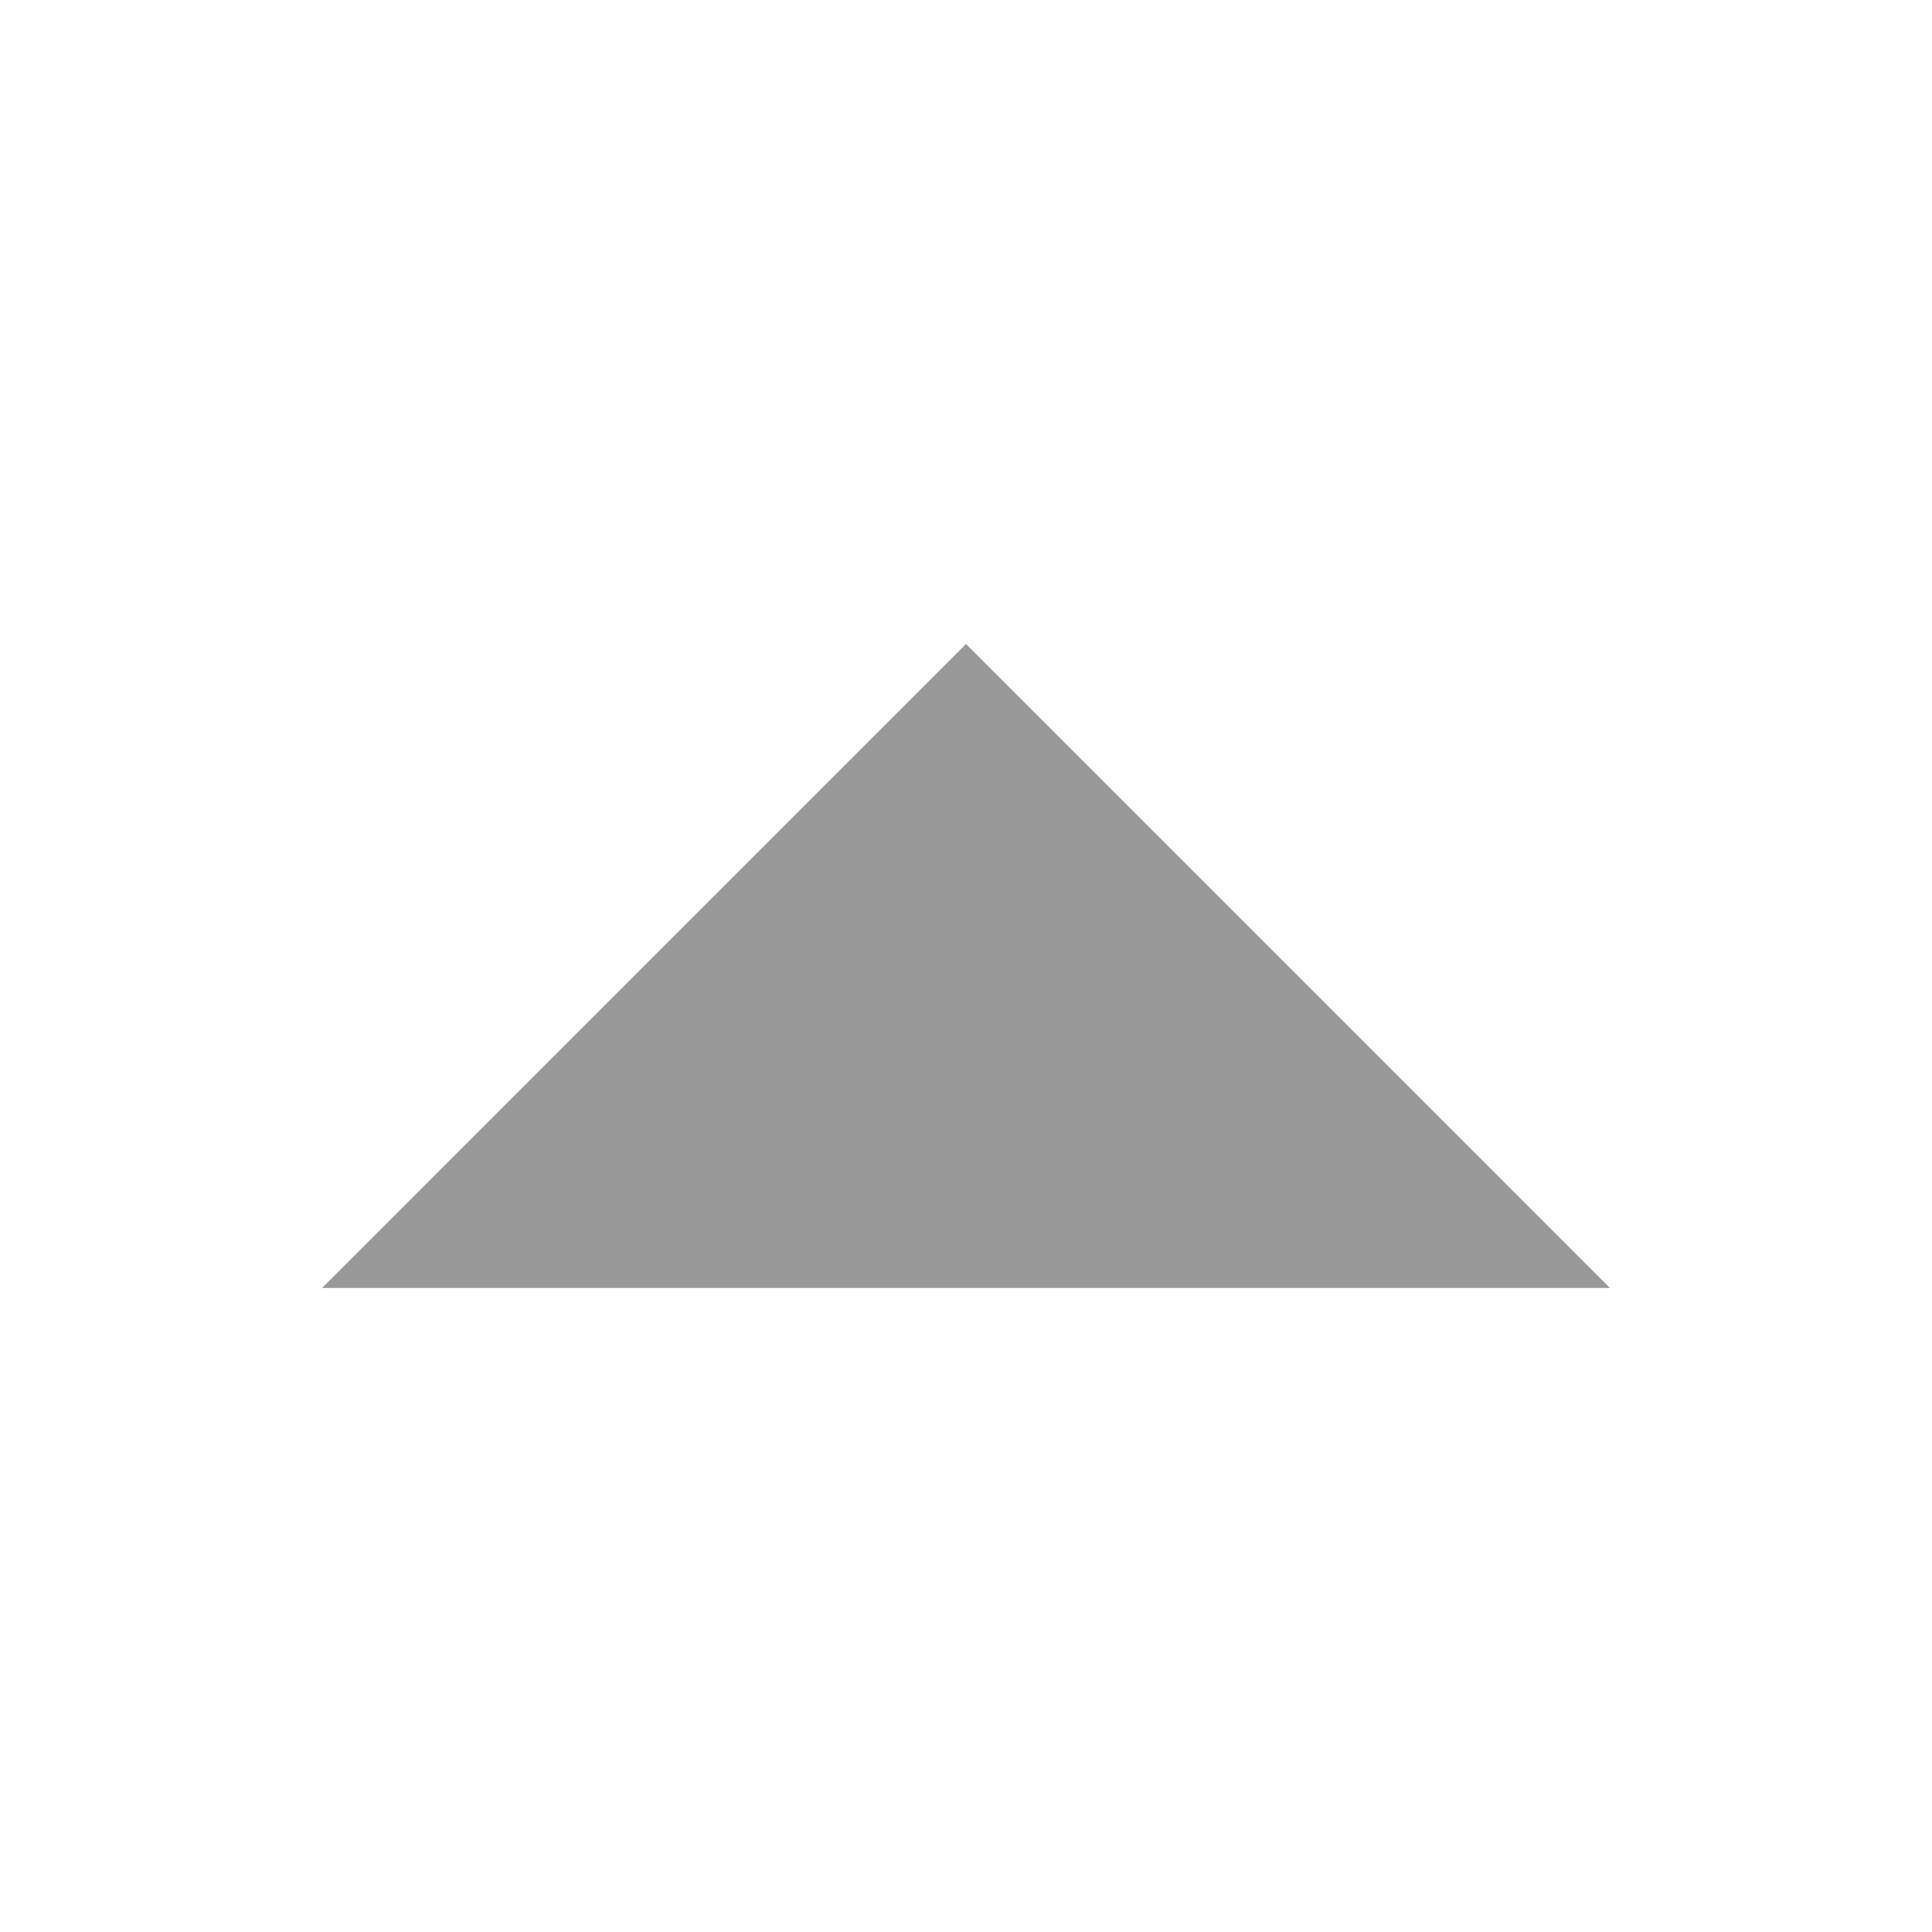 <svg xmlns="http://www.w3.org/2000/svg" xmlns:xlink="http://www.w3.org/1999/xlink" width="12"
    height="12" viewBox="0 0 12 12" fill="none">
    <path d="M10 8L6 4L2 8L10 8Z" fill="#999999">
</path>
</svg>